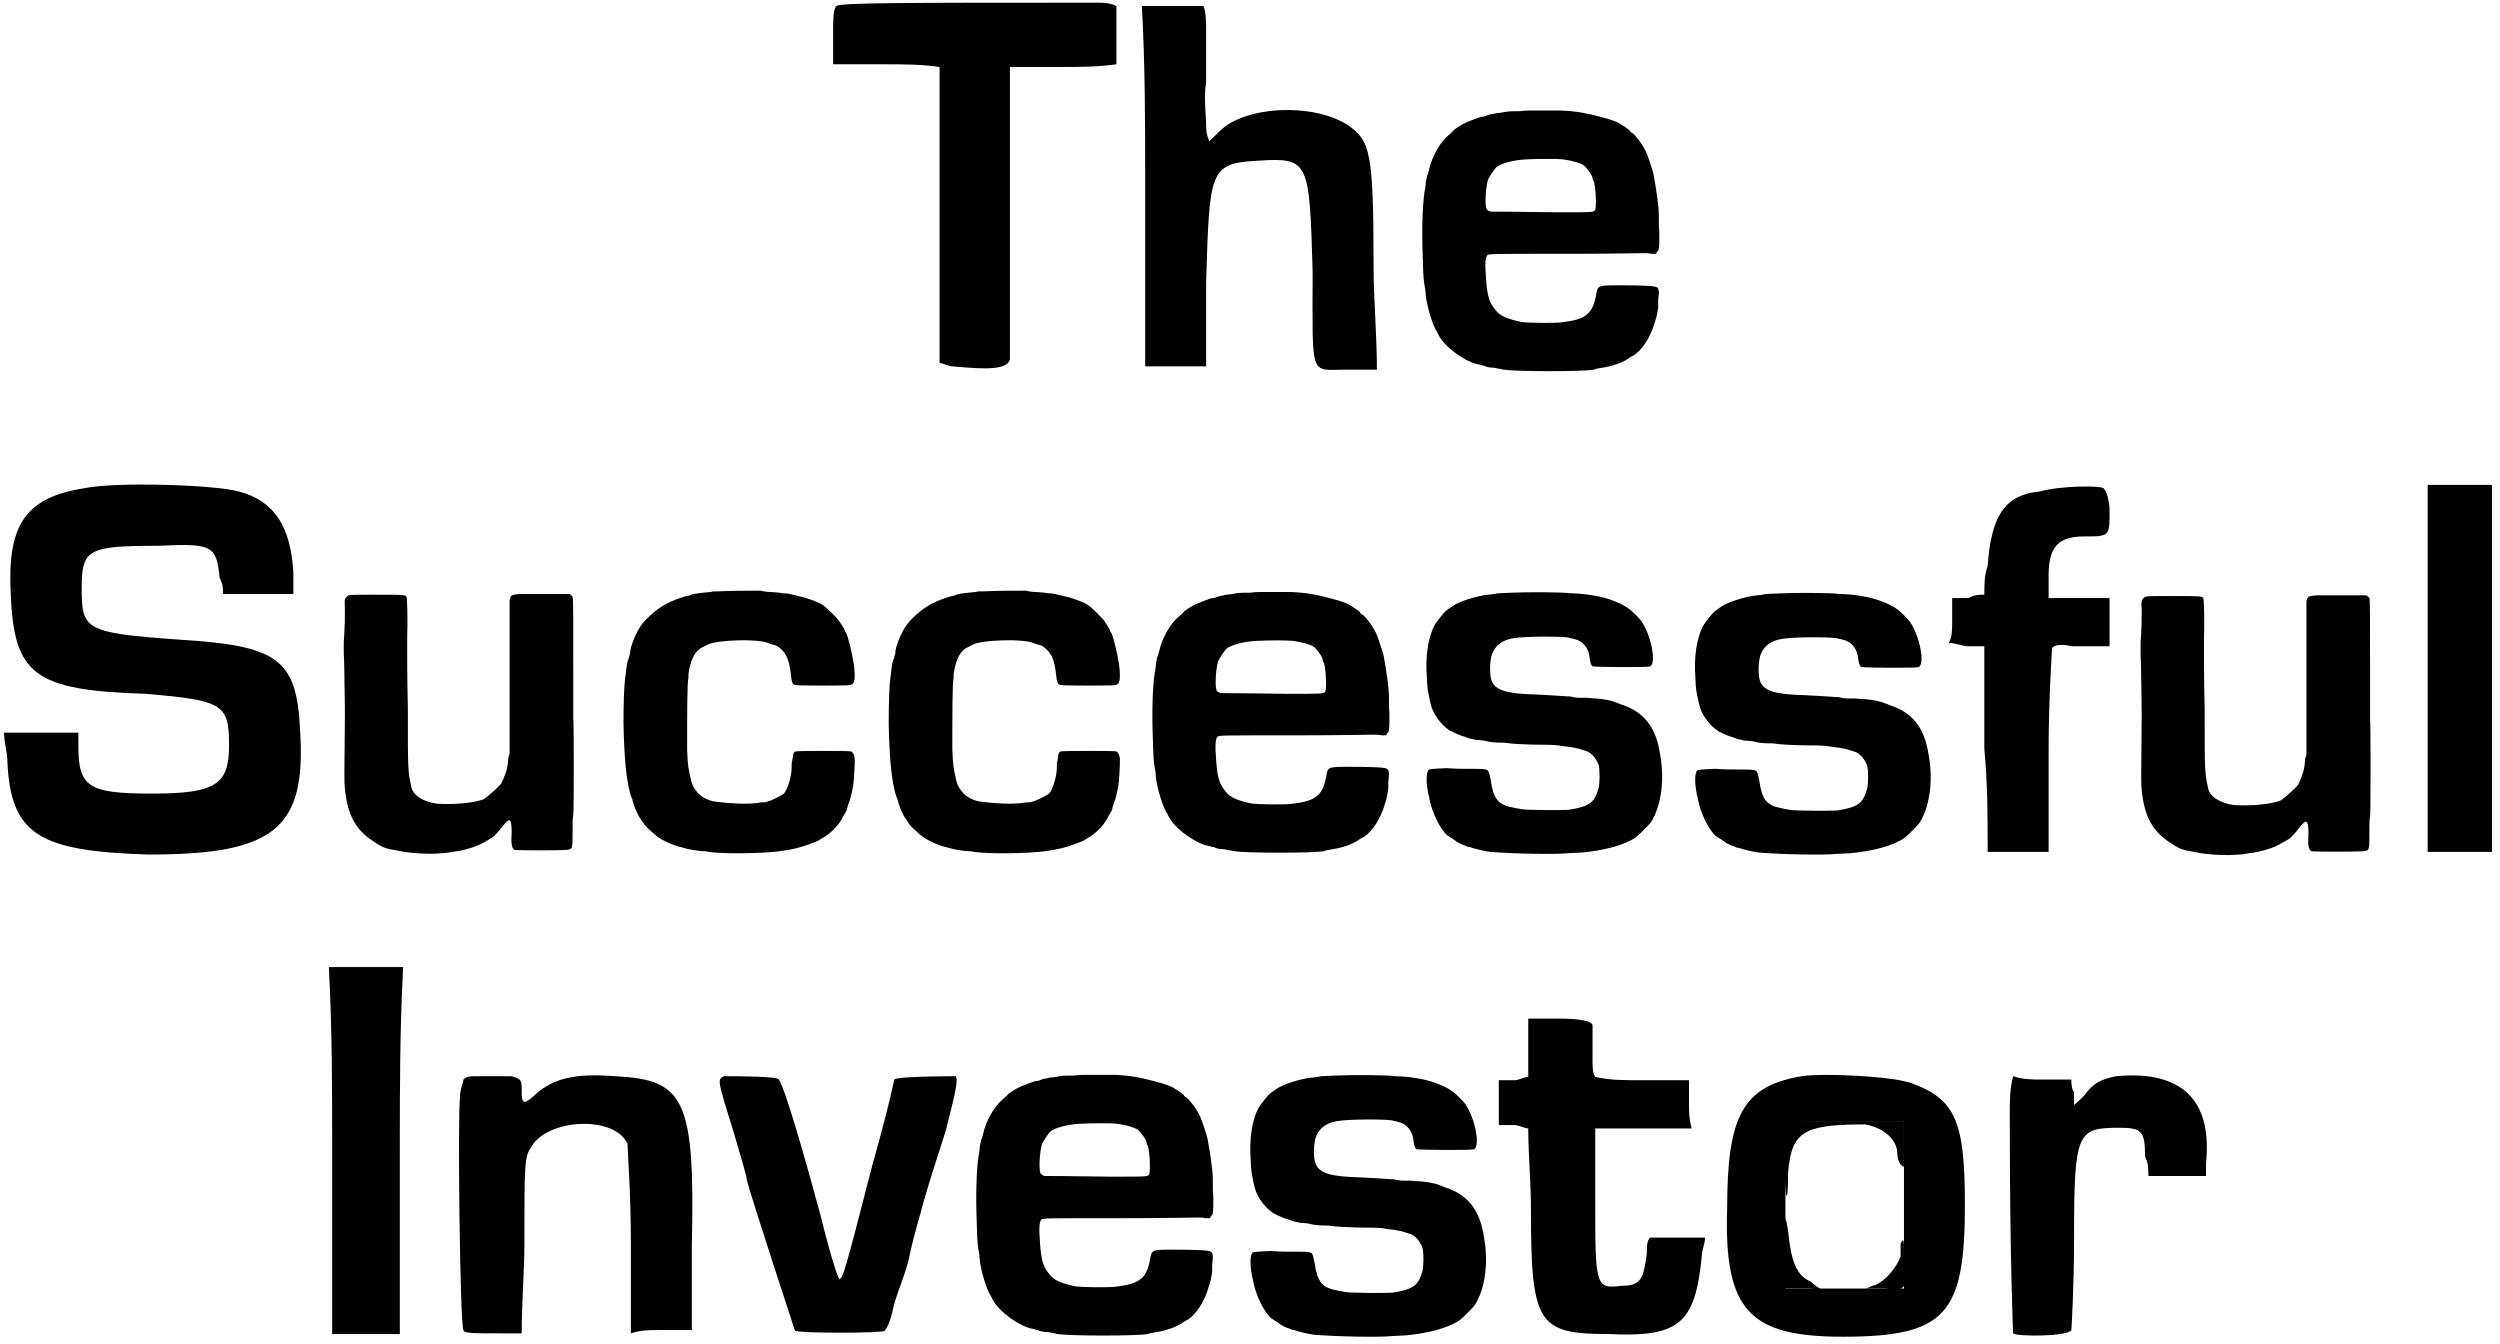 <?xml version='1.0' encoding='utf-8'?>
<svg xmlns="http://www.w3.org/2000/svg" xmlns:xlink="http://www.w3.org/1999/xlink" width="372px" height="200px" viewBox="0 0 3729 2007" version="1.1">
<defs>
<path id="gl1280" d="M 4 4 C 4 9 4 33 4 67 C 4 124 9 134 9 81 C 14 19 33 9 124 9 C 153 14 172 33 172 52 C 172 62 177 72 182 72 C 182 72 182 62 182 38 C 182 28 182 14 182 4 C 153 4 124 4 96 4 C 48 4 9 4 4 4 M 4 196 C 4 216 4 235 4 254 C 14 254 24 254 33 254 C 43 254 52 254 62 259 C 57 254 48 249 43 244 C 24 235 14 220 9 168 C 4 139 4 144 4 196 M 177 187 C 177 192 177 201 177 206 C 172 220 158 240 139 249 C 134 249 129 254 124 254 C 134 254 144 254 153 254 C 187 259 187 254 182 206 C 182 182 182 177 177 187 z" fill="black"/><!-- width=192 height=264 -->
<path id="gl1281" d="M 120 9 C 33 24 9 67 9 206 C 4 360 43 398 182 398 C 336 398 364 364 364 201 C 364 76 350 43 283 19 C 254 9 153 4 120 9 M 273 201 C 273 244 273 283 273 326 C 244 326 216 326 187 326 C 153 326 124 326 96 326 C 96 288 96 244 96 206 C 96 139 96 81 96 81 C 96 76 120 76 187 76 C 216 76 244 76 273 76 C 273 120 273 158 273 201 z" fill="black"/><!-- width=374 height=408 -->
<path id="gl1034" d="M 14 9 C 9 14 9 28 9 57 C 9 67 9 81 9 96 C 33 96 62 96 86 96 C 115 96 139 96 168 100 C 168 172 168 244 168 321 C 168 393 168 470 168 542 C 172 542 182 547 187 547 C 240 552 268 552 273 537 C 273 532 273 432 273 312 C 273 244 273 172 273 100 C 297 100 326 100 350 100 C 379 100 403 100 432 96 C 432 81 432 67 432 52 C 432 38 432 24 432 9 C 422 4 412 4 403 4 C 115 4 19 4 14 9 z" fill="black"/><!-- width=441 height=556 -->
<path id="gl1035" d="M 9 278 C 9 369 9 456 9 547 C 24 547 38 547 57 547 C 72 547 86 547 100 547 C 100 504 100 465 100 422 C 105 254 105 244 177 240 C 254 235 254 240 259 403 C 259 566 254 552 307 552 C 321 552 336 552 355 552 C 355 499 350 446 350 398 C 350 225 345 211 312 187 C 259 153 158 158 120 196 C 115 201 110 206 105 211 C 100 201 100 192 100 187 C 100 172 96 144 100 124 C 100 100 100 67 100 48 C 100 33 100 19 96 9 C 81 9 67 9 52 9 C 38 9 24 9 4 9 C 9 96 9 187 9 278 z" fill="black"/><!-- width=364 height=556 -->
<path id="gl1036" d="M 181 15 C 180 15 173 15 166 16 C 159 16 149 16 144 17 C 140 18 133 19 130 19 C 126 20 122 21 120 21 C 118 22 114 23 112 24 C 109 24 105 25 103 26 C 100 27 97 28 95 29 C 83 33 75 38 67 44 C 66 46 62 49 60 51 C 47 61 34 84 30 103 C 29 107 28 111 27 112 C 27 113 26 118 25 122 C 25 126 24 131 24 132 C 21 145 19 181 20 220 C 21 254 21 263 23 276 C 24 280 25 288 25 292 C 27 308 35 336 42 346 C 44 350 46 354 47 355 C 57 371 86 391 103 394 C 105 394 109 396 112 396 C 115 398 120 399 126 399 C 130 400 138 401 141 402 C 161 405 259 405 276 402 C 277 401 283 400 289 399 C 303 397 320 391 328 385 C 331 383 334 381 335 381 C 348 373 361 353 367 331 C 370 322 370 321 372 310 C 372 307 372 301 372 298 C 374 285 373 281 370 279 C 367 277 351 276 315 276 C 280 276 282 276 279 292 C 274 318 264 327 230 331 C 220 333 176 332 169 331 C 149 327 136 322 130 314 C 120 302 117 294 115 267 C 113 243 114 234 117 231 C 120 229 121 229 238 229 C 298 229 349 228 351 228 C 354 228 358 228 362 229 C 364 229 366 229 369 229 C 369 228 370 227 370 226 C 372 225 373 223 373 220 C 374 217 374 195 373 186 C 373 182 373 175 373 171 C 373 159 369 131 365 110 C 363 102 356 80 352 73 C 348 65 338 52 334 49 C 331 48 330 46 330 46 C 330 44 317 36 312 33 C 300 28 295 27 284 24 C 265 19 250 16 227 15 C 208 15 183 15 181 15 M 230 88 C 244 90 255 93 261 97 C 265 100 274 112 274 116 C 274 117 275 120 276 121 C 279 131 280 159 278 163 C 276 167 279 167 221 167 C 154 166 126 166 122 166 C 118 165 115 163 115 159 C 113 152 115 127 118 118 C 120 114 127 103 130 100 C 137 94 156 89 174 88 C 194 87 222 87 230 88 z" fill="black"/><!-- width=384 height=417 -->
<path id="gl1037" d="M 124 14 C 33 28 9 72 14 172 C 19 292 48 316 216 321 C 331 331 340 336 340 398 C 340 456 321 470 225 470 C 129 470 115 460 115 398 C 115 393 115 388 115 379 C 96 379 76 379 57 379 C 43 379 24 379 4 379 C 4 393 9 408 9 422 C 14 532 57 556 220 561 C 408 561 456 523 446 374 C 441 268 412 249 264 240 C 124 230 120 225 120 163 C 120 105 129 100 235 100 C 316 96 321 100 326 148 C 331 158 331 163 331 172 C 350 172 364 172 384 172 C 403 172 417 172 436 172 C 436 163 436 148 436 139 C 432 72 408 33 355 19 C 321 9 172 4 124 14 z" fill="black"/><!-- width=456 height=571 -->
<path id="gl1038" d="M 139 9 C 86 14 67 48 62 120 C 57 134 57 148 57 163 C 48 163 43 163 33 168 C 24 168 19 168 9 168 C 9 177 9 192 9 201 C 9 216 9 225 4 235 C 14 235 24 240 33 240 C 38 240 48 240 57 240 C 57 292 57 340 57 393 C 62 446 62 494 62 547 C 76 547 91 547 105 547 C 124 547 139 547 153 547 C 153 499 153 446 153 398 C 153 316 158 249 158 244 C 158 240 168 235 187 240 C 201 240 220 240 230 240 C 235 240 240 240 244 240 C 244 225 244 211 244 201 C 244 192 244 177 244 168 C 230 168 216 168 201 168 C 187 168 172 168 153 168 C 153 153 153 144 153 134 C 153 91 168 76 206 76 C 244 76 244 76 244 38 C 244 24 240 9 235 4 C 230 0 172 0 139 9 z" fill="black"/><!-- width=259 height=556 -->
<path id="gl1039" d="M 4 33 C 4 48 4 110 4 172 C 4 235 4 340 4 417 C 4 460 4 504 4 552 C 24 552 38 552 52 552 C 67 552 81 552 100 552 C 100 542 100 532 100 523 C 100 460 100 134 100 72 C 100 52 100 28 100 4 C 81 4 67 4 52 4 C 38 4 24 4 4 4 C 4 14 4 24 4 33 z" fill="black"/><!-- width=110 height=561 -->
<path id="gl1040" d="M 180 11 C 174 11 169 11 169 12 C 169 12 164 12 157 13 C 147 14 142 15 139 16 C 139 16 136 18 132 18 C 108 25 93 33 78 47 C 66 58 61 65 54 81 C 49 94 48 98 48 102 C 48 105 46 108 46 111 C 44 114 43 118 41 137 C 39 148 38 175 38 208 C 39 259 42 291 48 313 C 49 316 50 319 51 321 C 53 330 58 343 63 350 C 64 352 66 354 67 356 C 69 360 75 366 87 376 C 94 382 113 391 124 393 C 127 394 132 395 135 396 C 140 397 153 399 157 399 C 159 399 162 399 165 400 C 184 403 240 403 272 399 C 292 396 301 394 317 388 C 325 385 328 384 331 382 C 333 381 335 379 336 379 C 346 373 357 363 364 351 C 365 348 367 346 367 345 C 370 341 372 337 372 335 C 372 334 373 331 374 328 C 376 324 379 312 381 301 C 382 295 384 265 383 259 C 382 254 381 252 378 250 C 375 249 300 249 295 250 C 292 251 291 254 291 258 C 291 259 290 262 290 264 C 289 265 289 271 289 277 C 288 292 281 312 276 314 C 276 314 273 316 269 318 C 262 322 254 325 249 326 C 247 326 242 326 238 327 C 223 329 197 328 175 325 C 166 324 154 318 149 312 C 143 305 141 301 139 294 C 135 275 134 274 133 247 C 133 199 133 144 135 141 C 135 141 135 138 135 134 C 138 115 143 103 153 96 C 159 93 166 89 171 88 C 185 85 202 84 222 84 C 245 85 249 86 259 90 C 268 92 268 93 273 97 C 282 105 286 116 288 136 C 289 148 291 151 296 151 C 301 152 373 152 376 151 C 381 150 382 148 383 142 C 384 128 381 111 376 91 C 372 76 371 73 369 71 C 369 70 367 67 367 66 C 366 64 363 60 359 54 C 355 49 340 34 335 31 C 331 28 313 21 303 19 C 287 15 283 14 280 14 C 278 14 274 14 271 13 C 269 13 262 12 258 12 C 253 12 246 11 243 10 C 237 10 196 10 180 11 z" fill="black"/><!-- width=395 height=414 -->
<path id="gl1040" d="M 180 11 C 174 11 169 11 169 12 C 169 12 164 12 157 13 C 147 14 142 15 139 16 C 139 16 136 18 132 18 C 108 25 93 33 78 47 C 66 58 61 65 54 81 C 49 94 48 98 48 102 C 48 105 46 108 46 111 C 44 114 43 118 41 137 C 39 148 38 175 38 208 C 39 259 42 291 48 313 C 49 316 50 319 51 321 C 53 330 58 343 63 350 C 64 352 66 354 67 356 C 69 360 75 366 87 376 C 94 382 113 391 124 393 C 127 394 132 395 135 396 C 140 397 153 399 157 399 C 159 399 162 399 165 400 C 184 403 240 403 272 399 C 292 396 301 394 317 388 C 325 385 328 384 331 382 C 333 381 335 379 336 379 C 346 373 357 363 364 351 C 365 348 367 346 367 345 C 370 341 372 337 372 335 C 372 334 373 331 374 328 C 376 324 379 312 381 301 C 382 295 384 265 383 259 C 382 254 381 252 378 250 C 375 249 300 249 295 250 C 292 251 291 254 291 258 C 291 259 290 262 290 264 C 289 265 289 271 289 277 C 288 292 281 312 276 314 C 276 314 273 316 269 318 C 262 322 254 325 249 326 C 247 326 242 326 238 327 C 223 329 197 328 175 325 C 166 324 154 318 149 312 C 143 305 141 301 139 294 C 135 275 134 274 133 247 C 133 199 133 144 135 141 C 135 141 135 138 135 134 C 138 115 143 103 153 96 C 159 93 166 89 171 88 C 185 85 202 84 222 84 C 245 85 249 86 259 90 C 268 92 268 93 273 97 C 282 105 286 116 288 136 C 289 148 291 151 296 151 C 301 152 373 152 376 151 C 381 150 382 148 383 142 C 384 128 381 111 376 91 C 372 76 371 73 369 71 C 369 70 367 67 367 66 C 366 64 363 60 359 54 C 355 49 340 34 335 31 C 331 28 313 21 303 19 C 287 15 283 14 280 14 C 278 14 274 14 271 13 C 269 13 262 12 258 12 C 253 12 246 11 243 10 C 237 10 196 10 180 11 z" fill="black"/><!-- width=395 height=414 -->
<path id="gl1036" d="M 181 15 C 180 15 173 15 166 16 C 159 16 149 16 144 17 C 140 18 133 19 130 19 C 126 20 122 21 120 21 C 118 22 114 23 112 24 C 109 24 105 25 103 26 C 100 27 97 28 95 29 C 83 33 75 38 67 44 C 66 46 62 49 60 51 C 47 61 34 84 30 103 C 29 107 28 111 27 112 C 27 113 26 118 25 122 C 25 126 24 131 24 132 C 21 145 19 181 20 220 C 21 254 21 263 23 276 C 24 280 25 288 25 292 C 27 308 35 336 42 346 C 44 350 46 354 47 355 C 57 371 86 391 103 394 C 105 394 109 396 112 396 C 115 398 120 399 126 399 C 130 400 138 401 141 402 C 161 405 259 405 276 402 C 277 401 283 400 289 399 C 303 397 320 391 328 385 C 331 383 334 381 335 381 C 348 373 361 353 367 331 C 370 322 370 321 372 310 C 372 307 372 301 372 298 C 374 285 373 281 370 279 C 367 277 351 276 315 276 C 280 276 282 276 279 292 C 274 318 264 327 230 331 C 220 333 176 332 169 331 C 149 327 136 322 130 314 C 120 302 117 294 115 267 C 113 243 114 234 117 231 C 120 229 121 229 238 229 C 298 229 349 228 351 228 C 354 228 358 228 362 229 C 364 229 366 229 369 229 C 369 228 370 227 370 226 C 372 225 373 223 373 220 C 374 217 374 195 373 186 C 373 182 373 175 373 171 C 373 159 369 131 365 110 C 363 102 356 80 352 73 C 348 65 338 52 334 49 C 331 48 330 46 330 46 C 330 44 317 36 312 33 C 300 28 295 27 284 24 C 265 19 250 16 227 15 C 208 15 183 15 181 15 M 230 88 C 244 90 255 93 261 97 C 265 100 274 112 274 116 C 274 117 275 120 276 121 C 279 131 280 159 278 163 C 276 167 279 167 221 167 C 154 166 126 166 122 166 C 118 165 115 163 115 159 C 113 152 115 127 118 118 C 120 114 127 103 130 100 C 137 94 156 89 174 88 C 194 87 222 87 230 88 z" fill="black"/><!-- width=384 height=417 -->
<path id="gl1041" d="M 270 6 C 260 7 258 7 256 11 C 256 12 256 13 255 14 C 255 52 255 90 255 128 C 255 166 255 204 255 243 C 255 245 254 247 253 250 C 253 254 252 259 252 261 C 251 269 248 277 243 288 C 240 293 224 307 217 312 C 204 318 169 321 146 319 C 125 316 110 306 108 293 C 103 270 103 269 103 177 C 102 134 102 99 102 98 C 102 98 102 86 102 72 C 103 43 102 13 101 10 C 99 7 96 7 52 7 C 16 7 14 7 12 10 C 9 12 8 15 9 27 C 9 45 9 51 8 67 C 7 78 7 88 8 112 C 8 129 9 162 9 186 C 8 280 8 287 9 297 C 13 336 25 358 51 375 C 64 384 68 385 76 387 C 81 388 88 389 92 390 C 106 393 136 395 154 393 C 158 393 165 392 169 391 C 184 390 207 383 218 376 C 220 375 223 373 225 372 C 231 369 234 366 246 351 C 249 347 253 343 255 344 C 257 346 258 350 258 361 C 257 379 258 385 262 388 C 265 389 331 389 340 388 C 349 387 349 387 349 360 C 349 349 349 339 350 336 C 351 331 351 192 350 192 C 350 191 350 160 350 121 C 350 37 350 13 349 10 C 349 10 348 9 346 7 C 346 7 345 7 345 6 C 333 6 322 6 311 6 C 293 6 274 6 270 6 z" fill="black"/><!-- width=364 height=429 -->
<path id="gl1042" d="M 148 8 C 141 8 130 9 126 9 C 121 10 115 11 112 11 C 94 13 69 21 59 28 C 58 29 55 30 55 31 C 48 35 45 39 35 52 C 25 66 19 94 20 123 C 21 144 21 150 23 159 C 24 163 25 170 26 173 C 29 188 41 205 55 214 C 63 218 72 222 77 223 C 79 224 83 225 85 226 C 88 226 93 228 96 228 C 100 228 105 229 107 229 C 114 231 119 232 136 232 C 144 233 153 234 157 234 C 160 234 174 235 189 235 C 213 235 218 236 223 237 C 228 238 234 238 238 239 C 245 240 251 242 260 245 C 267 248 273 255 277 265 C 279 272 279 291 277 300 C 271 321 264 327 234 332 C 227 333 169 333 160 331 C 157 330 153 330 150 329 C 127 325 120 316 116 288 C 114 278 113 274 111 273 C 108 271 102 271 76 271 C 63 271 51 270 50 270 C 48 270 26 271 24 272 C 20 274 19 288 22 304 C 22 306 23 310 24 313 C 27 335 42 364 52 371 C 54 372 58 375 60 376 C 66 381 74 385 79 386 C 80 387 83 388 85 388 C 94 391 107 394 115 395 C 150 398 215 399 232 397 C 238 397 247 396 252 396 C 285 393 316 385 333 373 C 338 369 351 356 355 351 C 370 328 376 289 369 250 C 363 209 345 186 311 175 C 308 174 304 172 303 172 C 297 169 285 167 274 166 C 268 166 262 165 260 165 C 258 165 253 165 249 165 C 245 165 238 164 235 163 C 229 163 223 162 183 160 C 141 159 124 154 118 141 C 115 136 114 120 116 108 C 118 91 130 79 150 76 C 167 73 220 73 232 75 C 234 76 237 76 240 77 C 254 80 263 91 264 108 C 265 114 266 116 268 118 C 272 119 350 120 354 118 C 363 114 357 76 342 52 C 340 49 333 41 328 37 C 318 26 291 15 268 12 C 258 10 244 9 236 9 C 226 7 166 7 148 8 z" fill="black"/><!-- width=383 height=408 -->
<path id="gl1042" d="M 148 8 C 141 8 130 9 126 9 C 121 10 115 11 112 11 C 94 13 69 21 59 28 C 58 29 55 30 55 31 C 48 35 45 39 35 52 C 25 66 19 94 20 123 C 21 144 21 150 23 159 C 24 163 25 170 26 173 C 29 188 41 205 55 214 C 63 218 72 222 77 223 C 79 224 83 225 85 226 C 88 226 93 228 96 228 C 100 228 105 229 107 229 C 114 231 119 232 136 232 C 144 233 153 234 157 234 C 160 234 174 235 189 235 C 213 235 218 236 223 237 C 228 238 234 238 238 239 C 245 240 251 242 260 245 C 267 248 273 255 277 265 C 279 272 279 291 277 300 C 271 321 264 327 234 332 C 227 333 169 333 160 331 C 157 330 153 330 150 329 C 127 325 120 316 116 288 C 114 278 113 274 111 273 C 108 271 102 271 76 271 C 63 271 51 270 50 270 C 48 270 26 271 24 272 C 20 274 19 288 22 304 C 22 306 23 310 24 313 C 27 335 42 364 52 371 C 54 372 58 375 60 376 C 66 381 74 385 79 386 C 80 387 83 388 85 388 C 94 391 107 394 115 395 C 150 398 215 399 232 397 C 238 397 247 396 252 396 C 285 393 316 385 333 373 C 338 369 351 356 355 351 C 370 328 376 289 369 250 C 363 209 345 186 311 175 C 308 174 304 172 303 172 C 297 169 285 167 274 166 C 268 166 262 165 260 165 C 258 165 253 165 249 165 C 245 165 238 164 235 163 C 229 163 223 162 183 160 C 141 159 124 154 118 141 C 115 136 114 120 116 108 C 118 91 130 79 150 76 C 167 73 220 73 232 75 C 234 76 237 76 240 77 C 254 80 263 91 264 108 C 265 114 266 116 268 118 C 272 119 350 120 354 118 C 363 114 357 76 342 52 C 340 49 333 41 328 37 C 318 26 291 15 268 12 C 258 10 244 9 236 9 C 226 7 166 7 148 8 z" fill="black"/><!-- width=383 height=408 -->
<path id="gl1041" d="M 270 6 C 260 7 258 7 256 11 C 256 12 256 13 255 14 C 255 52 255 90 255 128 C 255 166 255 204 255 243 C 255 245 254 247 253 250 C 253 254 252 259 252 261 C 251 269 248 277 243 288 C 240 293 224 307 217 312 C 204 318 169 321 146 319 C 125 316 110 306 108 293 C 103 270 103 269 103 177 C 102 134 102 99 102 98 C 102 98 102 86 102 72 C 103 43 102 13 101 10 C 99 7 96 7 52 7 C 16 7 14 7 12 10 C 9 12 8 15 9 27 C 9 45 9 51 8 67 C 7 78 7 88 8 112 C 8 129 9 162 9 186 C 8 280 8 287 9 297 C 13 336 25 358 51 375 C 64 384 68 385 76 387 C 81 388 88 389 92 390 C 106 393 136 395 154 393 C 158 393 165 392 169 391 C 184 390 207 383 218 376 C 220 375 223 373 225 372 C 231 369 234 366 246 351 C 249 347 253 343 255 344 C 257 346 258 350 258 361 C 257 379 258 385 262 388 C 265 389 331 389 340 388 C 349 387 349 387 349 360 C 349 349 349 339 350 336 C 351 331 351 192 350 192 C 350 191 350 160 350 121 C 350 37 350 13 349 10 C 349 10 348 9 346 7 C 346 7 345 7 345 6 C 333 6 322 6 311 6 C 293 6 274 6 270 6 z" fill="black"/><!-- width=364 height=429 -->
<path id="gl1043" d="M 9 278 C 9 369 9 460 9 552 C 28 552 43 552 62 552 C 76 552 91 552 110 552 C 110 460 110 369 110 278 C 110 187 110 96 115 4 C 96 4 76 4 62 4 C 43 4 24 4 4 4 C 9 96 9 187 9 278 z" fill="black"/><!-- width=124 height=561 -->
<path id="gl1044" d="M 48 48 C 48 62 48 76 48 91 C 43 91 33 96 28 96 C 19 96 14 96 4 96 C 4 105 4 120 4 129 C 4 139 4 153 4 163 C 14 163 19 163 28 163 C 33 163 43 168 48 168 C 48 206 52 249 52 288 C 52 460 62 475 168 475 C 273 480 297 460 307 360 C 307 350 312 340 312 331 C 297 331 283 331 268 331 C 254 331 244 331 230 331 C 225 336 225 345 225 355 C 220 393 216 403 187 403 C 148 408 148 403 148 273 C 148 240 148 201 148 168 C 172 168 196 168 220 168 C 244 168 268 168 292 168 C 288 153 288 144 288 129 C 288 120 288 105 288 96 C 264 96 240 96 216 96 C 192 96 168 96 148 91 C 144 86 144 76 144 67 C 144 38 144 28 144 14 C 144 9 129 4 96 4 C 81 4 67 4 48 4 C 48 19 48 33 48 48 z" fill="black"/><!-- width=316 height=489 -->
<path id="gl1045" d="M 28 9 C 19 9 14 9 9 14 C 9 19 4 28 4 38 C 0 67 4 384 9 388 C 9 393 24 393 67 393 C 76 393 86 393 96 393 C 96 345 100 302 100 259 C 100 144 100 129 110 115 C 134 72 235 67 254 110 C 254 120 259 182 259 259 C 259 302 259 345 259 393 C 273 388 288 388 302 388 C 321 388 336 388 350 388 C 350 345 350 302 350 264 C 355 43 340 14 235 9 C 172 4 144 14 120 33 C 100 52 96 52 96 33 C 96 14 96 14 81 9 C 72 9 57 9 57 9 C 52 9 38 9 28 9 z" fill="black"/><!-- width=364 height=403 -->
<path id="gl1046" d="M 14 4 C 4 9 4 9 28 86 C 38 120 48 153 48 158 C 52 177 120 384 120 384 C 124 388 254 388 254 384 C 259 379 264 364 268 345 C 273 326 288 292 292 268 C 297 244 307 211 312 192 C 316 177 331 129 345 86 C 360 28 364 9 360 4 C 355 4 273 4 268 9 C 268 14 254 72 235 139 C 192 307 192 302 187 307 C 187 312 177 288 158 211 C 115 52 100 14 96 9 C 96 4 28 4 14 4 z" fill="black"/><!-- width=374 height=398 -->
<path id="gl1036" d="M 181 15 C 180 15 173 15 166 16 C 159 16 149 16 144 17 C 140 18 133 19 130 19 C 126 20 122 21 120 21 C 118 22 114 23 112 24 C 109 24 105 25 103 26 C 100 27 97 28 95 29 C 83 33 75 38 67 44 C 66 46 62 49 60 51 C 47 61 34 84 30 103 C 29 107 28 111 27 112 C 27 113 26 118 25 122 C 25 126 24 131 24 132 C 21 145 19 181 20 220 C 21 254 21 263 23 276 C 24 280 25 288 25 292 C 27 308 35 336 42 346 C 44 350 46 354 47 355 C 57 371 86 391 103 394 C 105 394 109 396 112 396 C 115 398 120 399 126 399 C 130 400 138 401 141 402 C 161 405 259 405 276 402 C 277 401 283 400 289 399 C 303 397 320 391 328 385 C 331 383 334 381 335 381 C 348 373 361 353 367 331 C 370 322 370 321 372 310 C 372 307 372 301 372 298 C 374 285 373 281 370 279 C 367 277 351 276 315 276 C 280 276 282 276 279 292 C 274 318 264 327 230 331 C 220 333 176 332 169 331 C 149 327 136 322 130 314 C 120 302 117 294 115 267 C 113 243 114 234 117 231 C 120 229 121 229 238 229 C 298 229 349 228 351 228 C 354 228 358 228 362 229 C 364 229 366 229 369 229 C 369 228 370 227 370 226 C 372 225 373 223 373 220 C 374 217 374 195 373 186 C 373 182 373 175 373 171 C 373 159 369 131 365 110 C 363 102 356 80 352 73 C 348 65 338 52 334 49 C 331 48 330 46 330 46 C 330 44 317 36 312 33 C 300 28 295 27 284 24 C 265 19 250 16 227 15 C 208 15 183 15 181 15 M 230 88 C 244 90 255 93 261 97 C 265 100 274 112 274 116 C 274 117 275 120 276 121 C 279 131 280 159 278 163 C 276 167 279 167 221 167 C 154 166 126 166 122 166 C 118 165 115 163 115 159 C 113 152 115 127 118 118 C 120 114 127 103 130 100 C 137 94 156 89 174 88 C 194 87 222 87 230 88 z" fill="black"/><!-- width=384 height=417 -->
<path id="gl1042" d="M 148 8 C 141 8 130 9 126 9 C 121 10 115 11 112 11 C 94 13 69 21 59 28 C 58 29 55 30 55 31 C 48 35 45 39 35 52 C 25 66 19 94 20 123 C 21 144 21 150 23 159 C 24 163 25 170 26 173 C 29 188 41 205 55 214 C 63 218 72 222 77 223 C 79 224 83 225 85 226 C 88 226 93 228 96 228 C 100 228 105 229 107 229 C 114 231 119 232 136 232 C 144 233 153 234 157 234 C 160 234 174 235 189 235 C 213 235 218 236 223 237 C 228 238 234 238 238 239 C 245 240 251 242 260 245 C 267 248 273 255 277 265 C 279 272 279 291 277 300 C 271 321 264 327 234 332 C 227 333 169 333 160 331 C 157 330 153 330 150 329 C 127 325 120 316 116 288 C 114 278 113 274 111 273 C 108 271 102 271 76 271 C 63 271 51 270 50 270 C 48 270 26 271 24 272 C 20 274 19 288 22 304 C 22 306 23 310 24 313 C 27 335 42 364 52 371 C 54 372 58 375 60 376 C 66 381 74 385 79 386 C 80 387 83 388 85 388 C 94 391 107 394 115 395 C 150 398 215 399 232 397 C 238 397 247 396 252 396 C 285 393 316 385 333 373 C 338 369 351 356 355 351 C 370 328 376 289 369 250 C 363 209 345 186 311 175 C 308 174 304 172 303 172 C 297 169 285 167 274 166 C 268 166 262 165 260 165 C 258 165 253 165 249 165 C 245 165 238 164 235 163 C 229 163 223 162 183 160 C 141 159 124 154 118 141 C 115 136 114 120 116 108 C 118 91 130 79 150 76 C 167 73 220 73 232 75 C 234 76 237 76 240 77 C 254 80 263 91 264 108 C 265 114 266 116 268 118 C 272 119 350 120 354 118 C 363 114 357 76 342 52 C 340 49 333 41 328 37 C 318 26 291 15 268 12 C 258 10 244 9 236 9 C 226 7 166 7 148 8 z" fill="black"/><!-- width=383 height=408 -->
<path id="gl1047" d="M 163 9 C 139 14 129 19 115 38 C 110 43 105 48 100 52 C 100 43 100 38 100 33 C 96 28 96 19 96 14 C 81 14 67 14 52 14 C 38 14 24 14 9 9 C 4 28 4 48 4 62 C 4 292 9 388 9 393 C 14 398 91 398 96 388 C 96 388 100 326 100 249 C 100 91 105 86 168 86 C 201 86 206 91 206 129 C 211 139 211 148 211 158 C 225 158 240 158 254 158 C 268 158 283 158 297 158 C 297 153 297 148 297 139 C 307 43 259 0 163 9 z" fill="black"/><!-- width=307 height=403 -->
</defs>
<use xlink:href="#gl1280" x="2659" y="1670"/>
<use xlink:href="#gl1281" x="2568" y="1598"/>
<use xlink:href="#gl1034" x="1233" y="0"/>
<use xlink:href="#gl1035" x="1699" y="0"/>
<use xlink:href="#gl1036" x="2102" y="150"/>
<use xlink:href="#gl1037" x="0" y="715"/>
<use xlink:href="#gl1038" x="2904" y="725"/>
<use xlink:href="#gl1039" x="3619" y="720"/>
<use xlink:href="#gl1040" x="891" y="872"/>
<use xlink:href="#gl1040" x="1287" y="872"/>
<use xlink:href="#gl1036" x="1699" y="869"/>
<use xlink:href="#gl1041" x="504" y="881"/>
<use xlink:href="#gl1042" x="2108" y="877"/>
<use xlink:href="#gl1042" x="2509" y="878"/>
<use xlink:href="#gl1041" x="3187" y="883"/>
<use xlink:href="#gl1043" x="485" y="1440"/>
<use xlink:href="#gl1044" x="2232" y="1517"/>
<use xlink:href="#gl1045" x="681" y="1598"/>
<use xlink:href="#gl1046" x="1065" y="1603"/>
<use xlink:href="#gl1036" x="1436" y="1590"/>
<use xlink:href="#gl1042" x="1845" y="1598"/>
<use xlink:href="#gl1047" x="2995" y="1598"/>
</svg>
